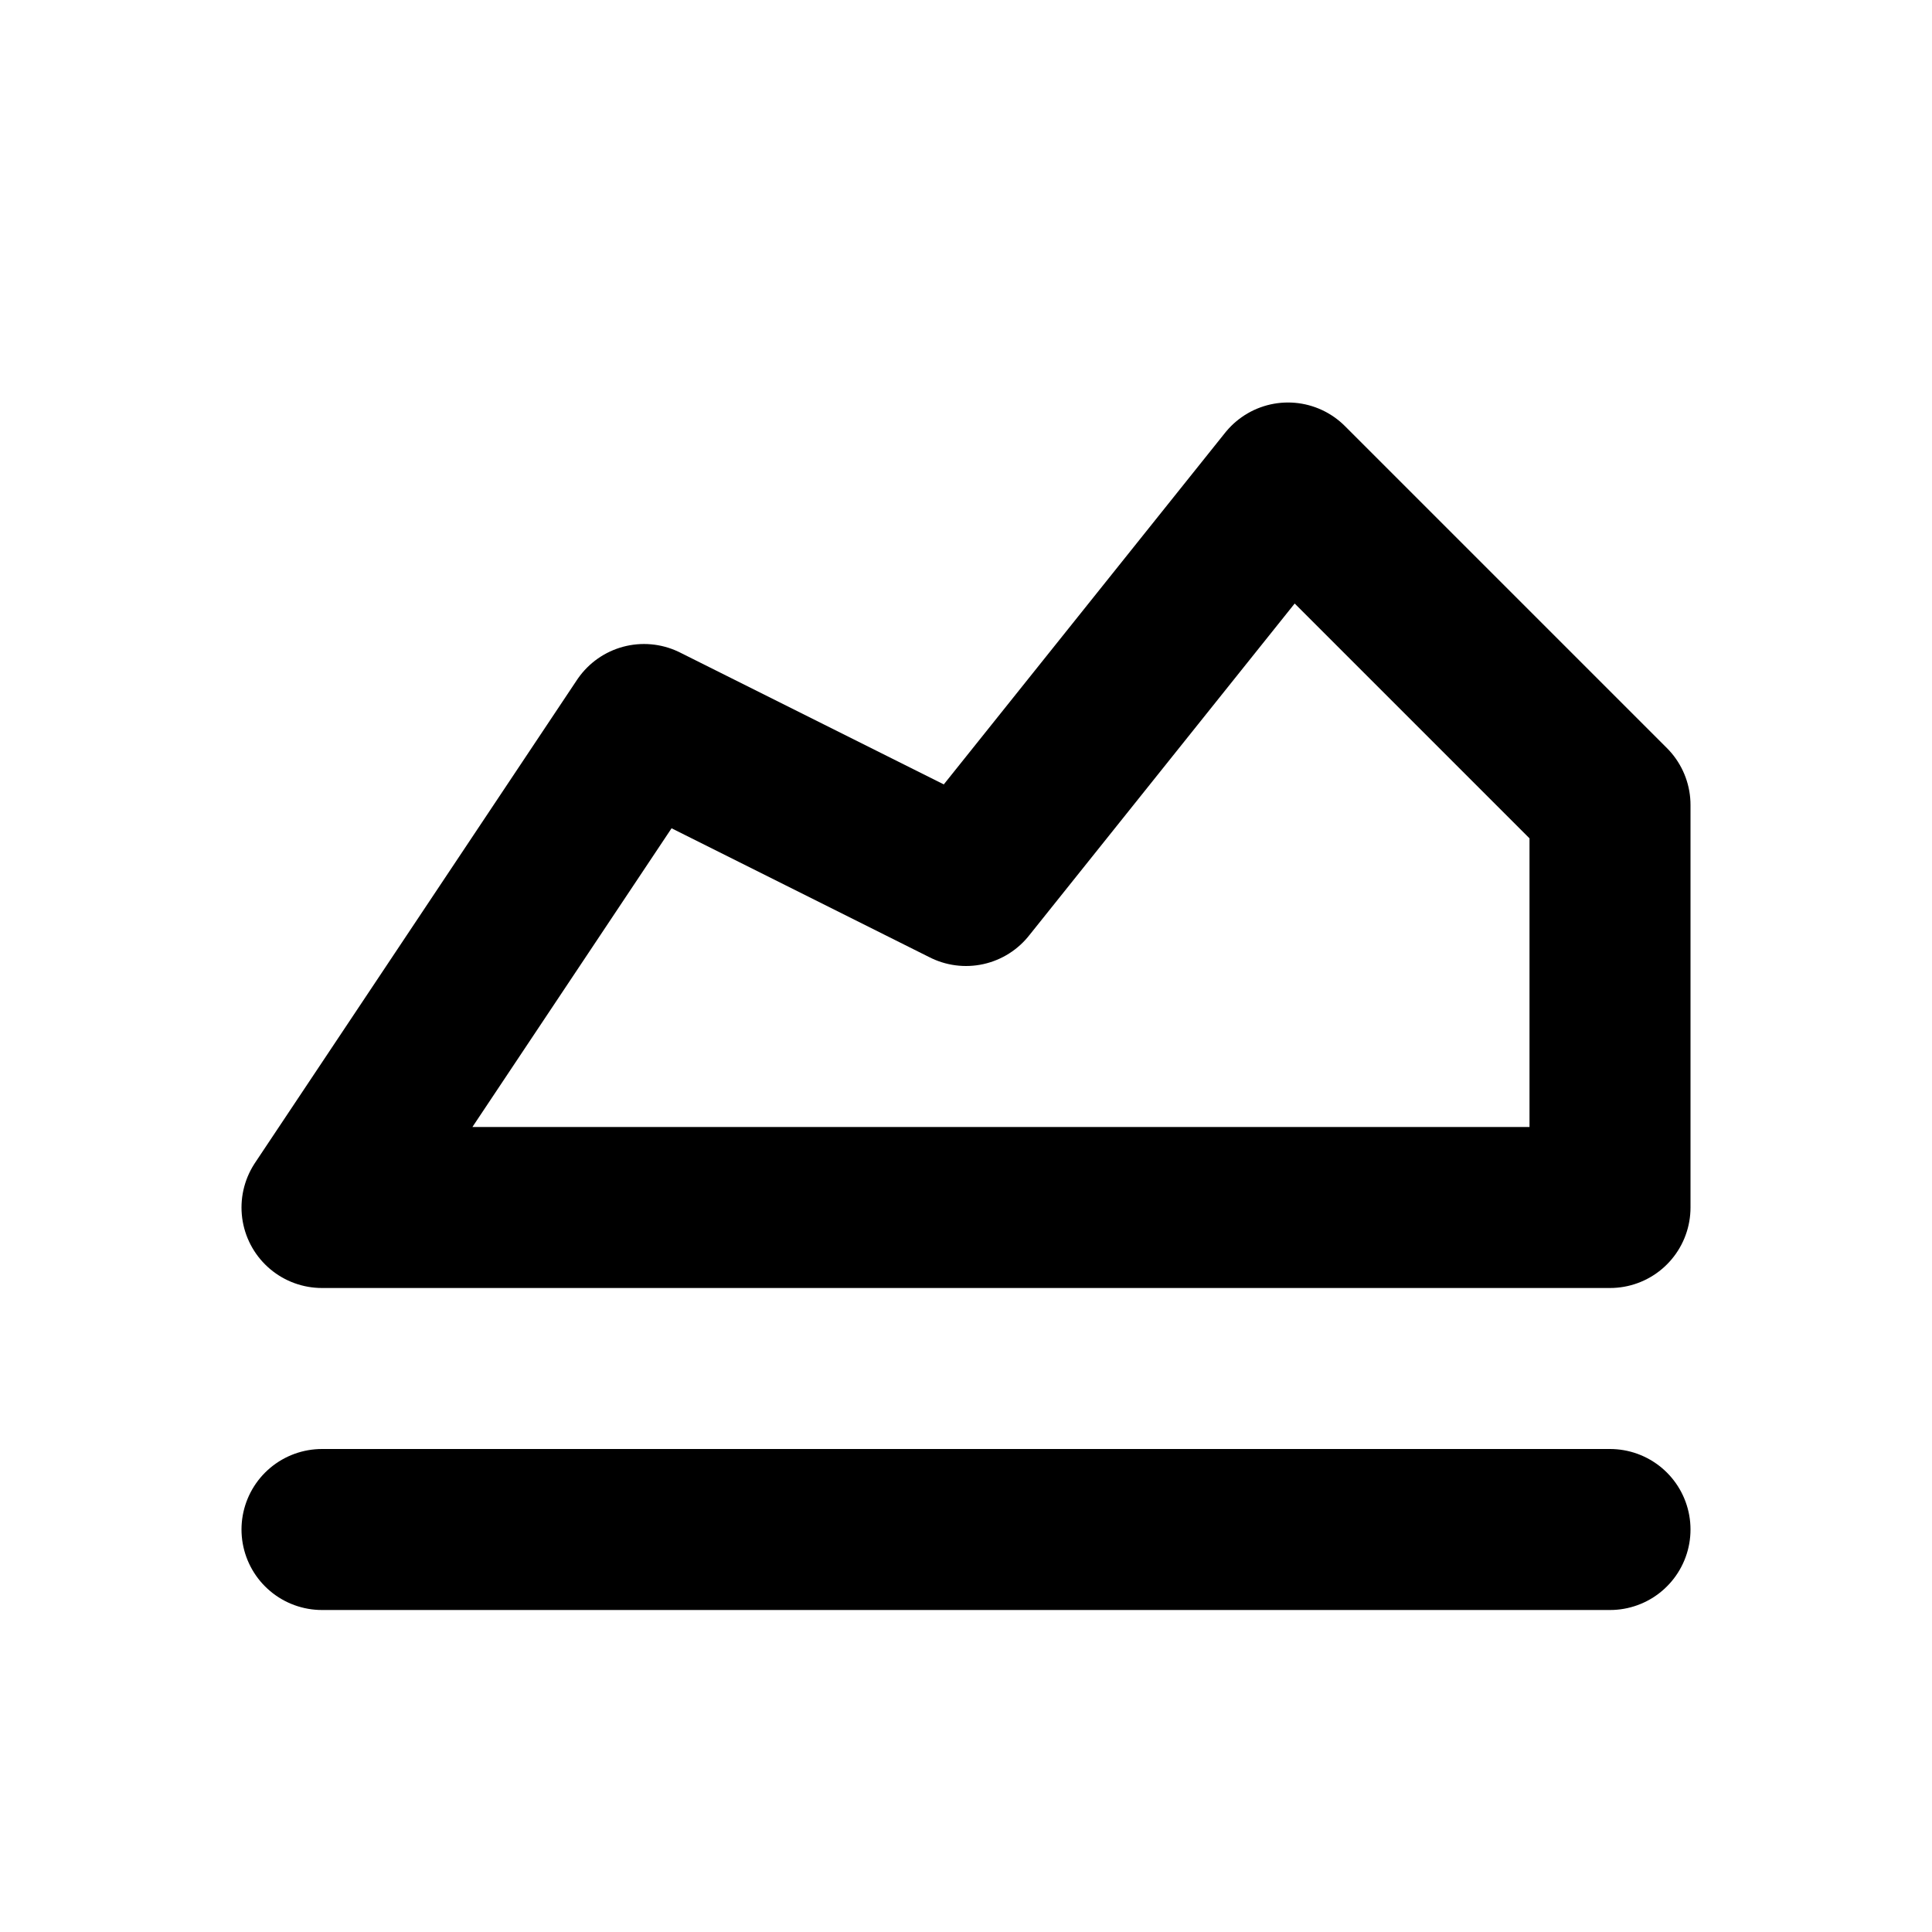 <svg xmlns="http://www.w3.org/2000/svg" width="24" height="24" viewBox="0 0 24 24" stroke-width="2" stroke="currentColor" fill="none" stroke-linecap="round" stroke-linejoin="round">
  <path d="M4 19l16 0" />
  <path d="M4 15l4 -6l4 2l4 -5l4 4l0 5l-16 0" />
</svg>
